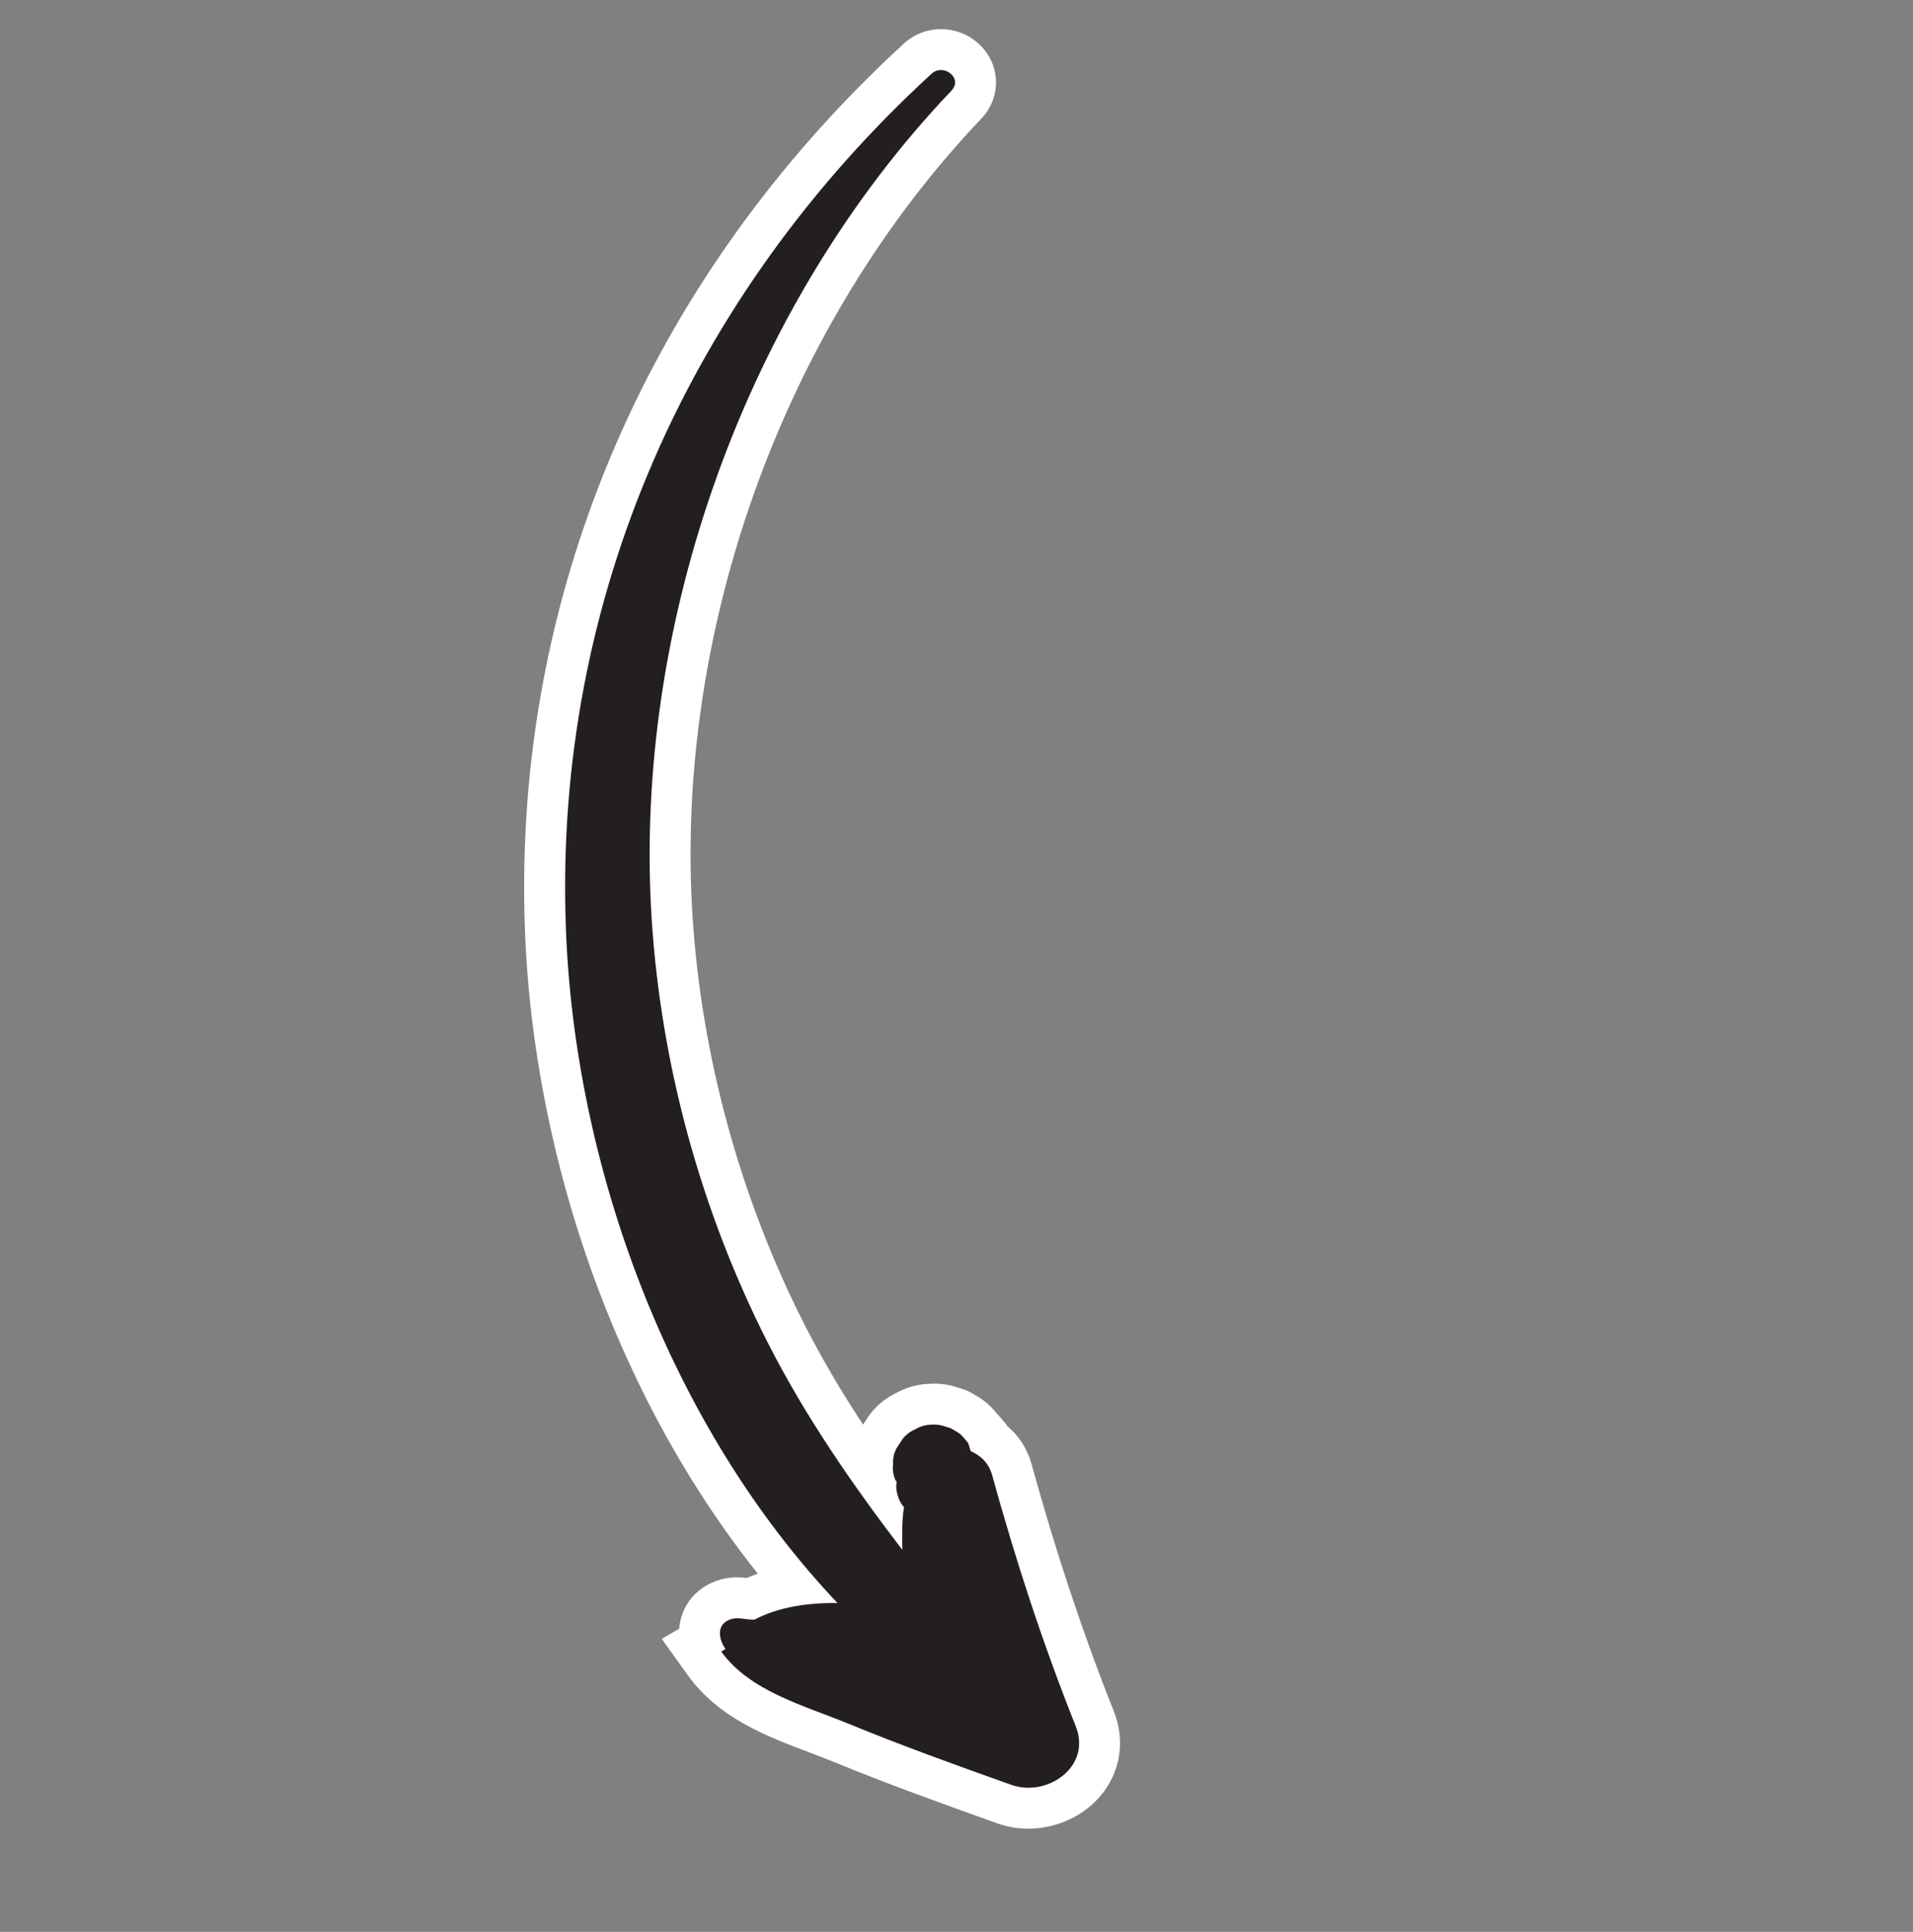 <svg xmlns="http://www.w3.org/2000/svg" width="93.436" height="94.363" viewBox="0 0 93.436 94.363">
  <rect x="0" y="0" width="93.436" height="94.363" fill="#808080" stroke="none"/>
  <g id="路径_230452" data-name="路径 230452" transform="translate(90.618 40.673) rotate(130)" fill="#231f20">
    <path d="M 8.199 59.892 C 5.646 59.892 3.048 59.721 0.479 59.384 C -0.405 59.271 -1.053 58.479 -0.997 57.578 C -0.944 56.73 -0.289 56.114 0.56 56.114 C 0.594 56.114 0.63 56.115 0.666 56.118 C 1.656 56.18 2.662 56.212 3.663 56.212 C 17.039 56.211 30.752 50.744 40.343 41.587 C 45.404 36.749 49.539 30.771 52.302 24.297 C 53.281 21.996 54.112 19.528 54.893 16.575 C 54.764 16.722 54.618 16.851 54.454 16.966 C 54.167 17.225 53.813 17.409 53.399 17.513 L 53.339 17.528 L 53.277 17.535 L 52.737 17.601 L 52.706 17.604 L 52.675 17.606 C 52.628 17.609 52.58 17.61 52.532 17.61 C 52.164 17.61 51.805 17.529 51.464 17.369 C 51.088 17.232 50.746 17.005 50.472 16.711 C 50.182 16.418 49.973 16.089 49.848 15.732 C 49.837 15.706 49.827 15.685 49.819 15.667 C 49.777 15.574 49.714 15.436 49.682 15.226 L 49.673 15.169 C 49.587 14.659 49.587 14.552 49.672 14.029 L 49.683 13.962 L 49.734 13.643 L 49.805 13.572 C 49.82 13.54 49.836 13.51 49.852 13.481 C 49.76 12.803 49.912 12.154 50.3 11.581 L 50.302 11.577 L 50.305 11.574 C 52.877 7.843 55.073 4.274 57.018 0.661 C 57.575 -0.395 58.559 -1 59.718 -1 C 61.169 -1 62.543 -0.047 63.058 1.318 C 64.075 4.054 65.059 6.731 65.922 9.45 C 66.04 9.82 66.173 10.2 66.314 10.601 C 66.998 12.558 67.774 14.776 67.214 16.97 L 66.942 18.033 L 66.49 17.872 C 66.145 18.279 65.678 18.515 65.162 18.515 C 65.162 18.515 65.162 18.515 65.162 18.515 C 64.813 18.515 64.473 18.406 64.152 18.192 L 64.147 18.189 L 64.142 18.186 C 63.791 17.945 63.587 17.627 63.438 17.395 C 63.416 17.361 63.394 17.326 63.373 17.294 C 62.728 17 62.097 16.588 61.485 16.063 C 61.101 18.383 60.518 20.727 59.744 23.056 C 58.781 25.957 57.52 28.841 55.997 31.627 C 53.039 37.043 49.125 42.023 44.681 46.03 C 39.655 50.567 33.918 54.063 27.63 56.42 C 21.484 58.724 14.946 59.892 8.199 59.892 Z" stroke="none"/>
    <path d="M 59.718 0 C 59.008 0 58.318 0.339 57.901 1.131 C 55.84 4.959 53.598 8.559 51.128 12.141 C 50.784 12.649 50.768 13.189 50.915 13.679 C 50.833 13.827 50.703 13.957 50.686 14.072 L 50.686 14.105 L 50.67 14.121 C 50.588 14.628 50.588 14.579 50.67 15.07 C 50.686 15.184 50.719 15.217 50.784 15.381 C 50.866 15.626 51.013 15.839 51.193 16.019 C 51.373 16.215 51.602 16.362 51.848 16.444 C 52.077 16.559 52.339 16.624 52.617 16.608 L 53.157 16.542 C 53.418 16.477 53.647 16.362 53.827 16.182 C 54.056 16.035 54.22 15.855 54.351 15.61 L 54.384 15.495 C 54.514 15.397 54.645 15.315 54.744 15.184 C 54.907 14.988 55.022 14.775 55.087 14.53 L 55.103 14.416 C 55.692 14.072 56.216 13.598 56.756 13.139 C 55.872 17.082 54.809 20.96 53.222 24.69 C 50.408 31.283 46.22 37.353 41.034 42.31 C 30.547 52.322 15.103 58.032 0.608 57.116 C -0.227 57.067 -0.178 58.294 0.608 58.392 C 16.428 60.47 32.068 56.069 44.011 45.287 C 52.649 37.5 59.406 25.835 60.78 13.892 C 61.697 15.021 62.793 15.986 64.003 16.477 C 64.265 16.755 64.396 17.148 64.707 17.36 C 65.345 17.786 65.852 17.262 66.016 16.641 L 66.245 16.722 C 66.834 14.416 65.672 11.945 64.969 9.753 C 64.102 7.021 63.12 4.354 62.122 1.671 C 61.741 0.661 60.71 0 59.718 0 M 59.718 -2 C 61.576 -2 63.334 -0.781 63.993 0.965 L 63.997 0.974 C 65.016 3.716 66.004 6.404 66.873 9.143 C 66.989 9.503 67.119 9.876 67.258 10.271 C 67.989 12.361 68.817 14.73 68.183 17.217 L 67.639 19.344 L 66.71 19.012 C 66.259 19.334 65.727 19.515 65.162 19.515 C 64.62 19.515 64.079 19.345 63.597 19.024 L 63.578 19.011 C 63.14 18.711 62.865 18.343 62.686 18.074 C 62.517 17.988 62.349 17.896 62.183 17.797 C 61.807 19.653 61.309 21.517 60.693 23.371 C 59.711 26.329 58.426 29.268 56.875 32.107 C 53.863 37.62 49.878 42.691 45.35 46.773 C 40.231 51.394 34.387 54.955 27.981 57.357 C 21.722 59.703 15.067 60.892 8.199 60.892 C 5.604 60.892 2.964 60.718 0.352 60.376 C -1.053 60.196 -2.084 58.942 -1.995 57.516 C -1.91 56.147 -0.811 55.114 0.56 55.114 C 0.614 55.114 0.67 55.116 0.725 55.119 L 0.734 55.12 C 1.698 55.181 2.683 55.212 3.663 55.212 C 16.788 55.212 30.242 49.848 39.653 40.863 C 44.616 36.119 48.672 30.255 51.383 23.905 C 52.087 22.249 52.714 20.502 53.302 18.539 L 52.796 18.601 L 52.735 18.604 C 52.668 18.608 52.599 18.61 52.532 18.61 C 52.031 18.61 51.542 18.504 51.079 18.293 C 50.576 18.102 50.12 17.797 49.75 17.403 C 49.37 17.016 49.09 16.578 48.916 16.098 C 48.913 16.091 48.911 16.086 48.908 16.081 C 48.856 15.965 48.748 15.727 48.695 15.384 L 48.686 15.335 C 48.583 14.717 48.583 14.498 48.685 13.869 L 48.798 13.164 L 48.828 13.135 C 48.822 12.384 49.04 11.658 49.472 11.02 L 49.481 11.006 C 52.032 7.307 54.209 3.769 56.136 0.19 C 56.862 -1.182 58.2 -2 59.718 -2 Z" stroke="none" fill="#fff"/>
  </g>
</svg>
